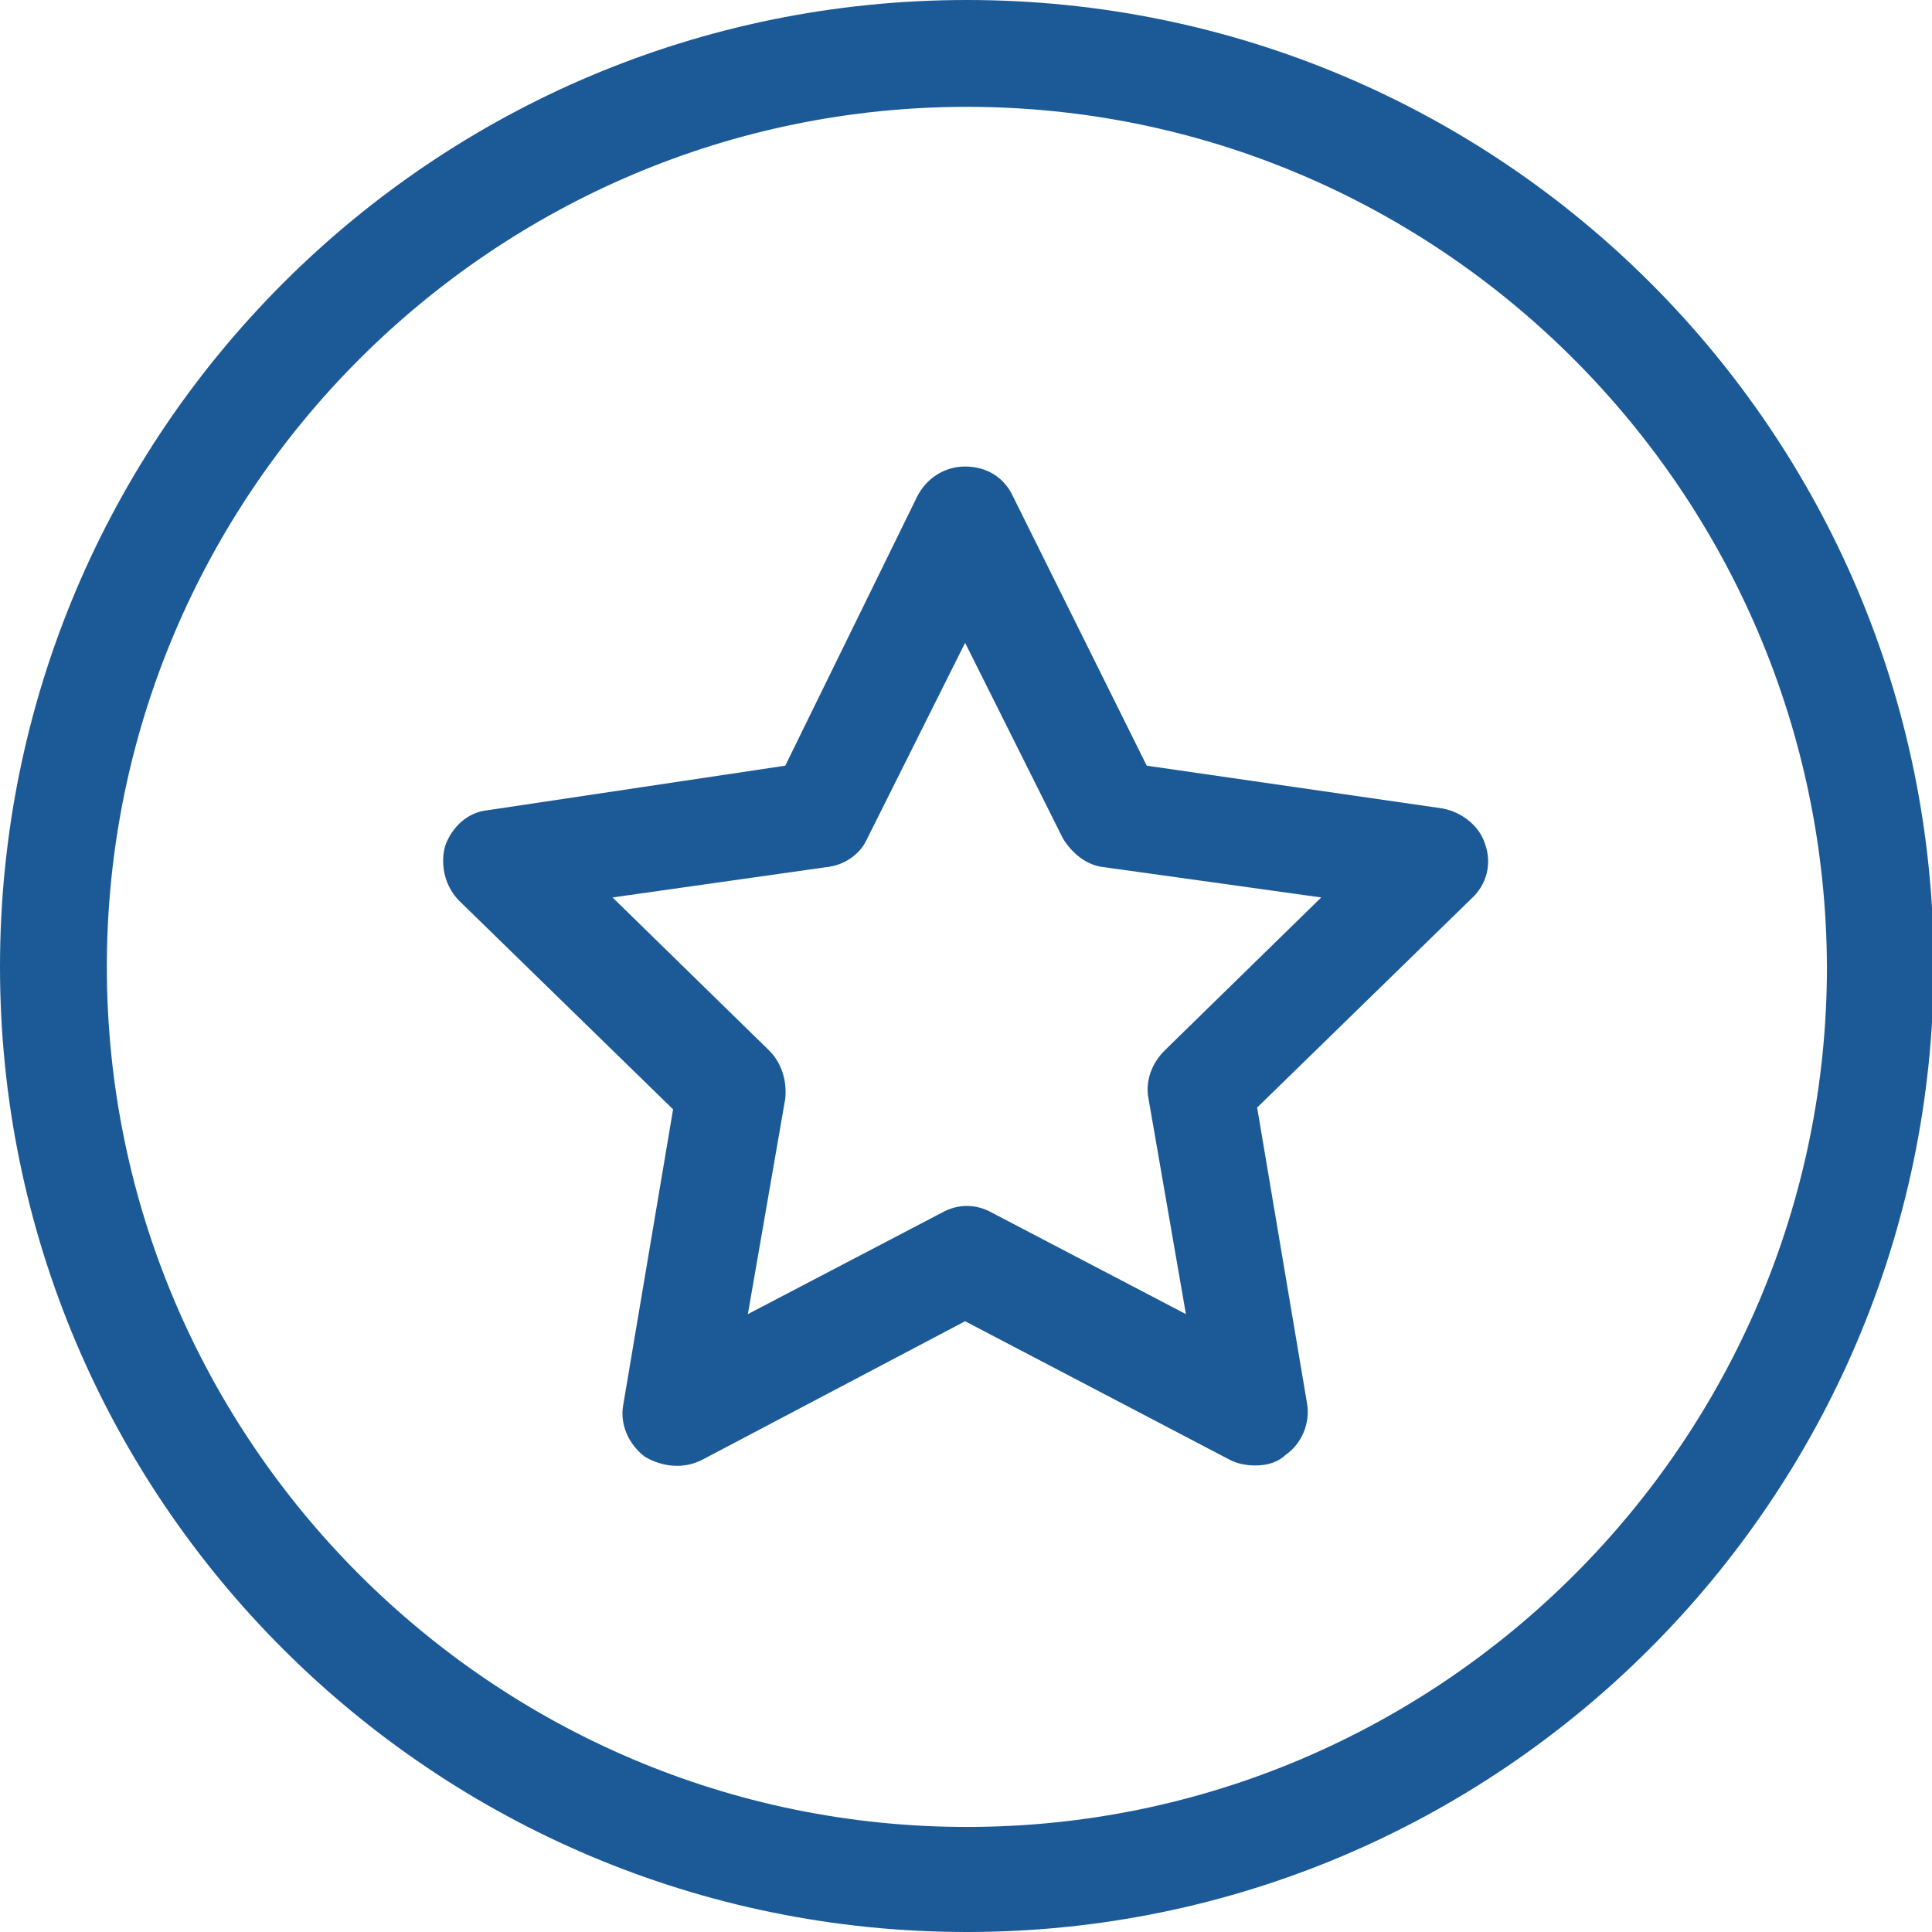 <svg xmlns="http://www.w3.org/2000/svg"  viewBox="0 0 108.5 108.5">
  <style>
    .st0{fill:#1c5a97}
  </style>
  <path class="st0" d="M70.5 82.3c-.5 0-1-.1-1.4-.3l-14.9-7.8L39.4 82c-1 .5-2.2.4-3.2-.2-.9-.7-1.4-1.8-1.2-2.9l2.8-16.6-12-11.7c-.8-.8-1.1-2-.8-3.1.4-1.1 1.3-1.9 2.4-2L44.1 43l7.4-15.1c.5-1 1.5-1.7 2.7-1.7s2.2.6 2.7 1.7L64.4 43 81 45.4c1.1.2 2.1 1 2.4 2 .4 1.1.1 2.3-.8 3.1l-12 11.7 2.8 16.6c.2 1.1-.3 2.3-1.2 2.9-.4.4-1 .6-1.7.6zM34.4 50.4l8.8 8.6c.7.7 1 1.7.9 2.7L42 73.8l10.9-5.7c.9-.5 1.9-.5 2.8 0l10.9 5.7-2.1-12.1c-.2-1 .2-2 .9-2.7l8.8-8.6L62 48.7c-1-.1-1.8-.8-2.3-1.6l-5.5-11-5.5 11c-.4.9-1.3 1.5-2.3 1.6l-12 1.7z"/>
  <path class="st0" d="M54.3 108.5C24.3 108.5 0 84.2 0 54.3 0 24.3 24.3 0 54.3 0s54.3 24.3 54.3 54.3c-.1 29.9-24.4 54.2-54.3 54.2zM54.3 6C27.7 6 6 27.7 6 54.3c0 26.6 21.7 48.3 48.3 48.3s48.3-21.7 48.3-48.3C102.5 27.7 80.9 6 54.3 6z"/>
</svg>
